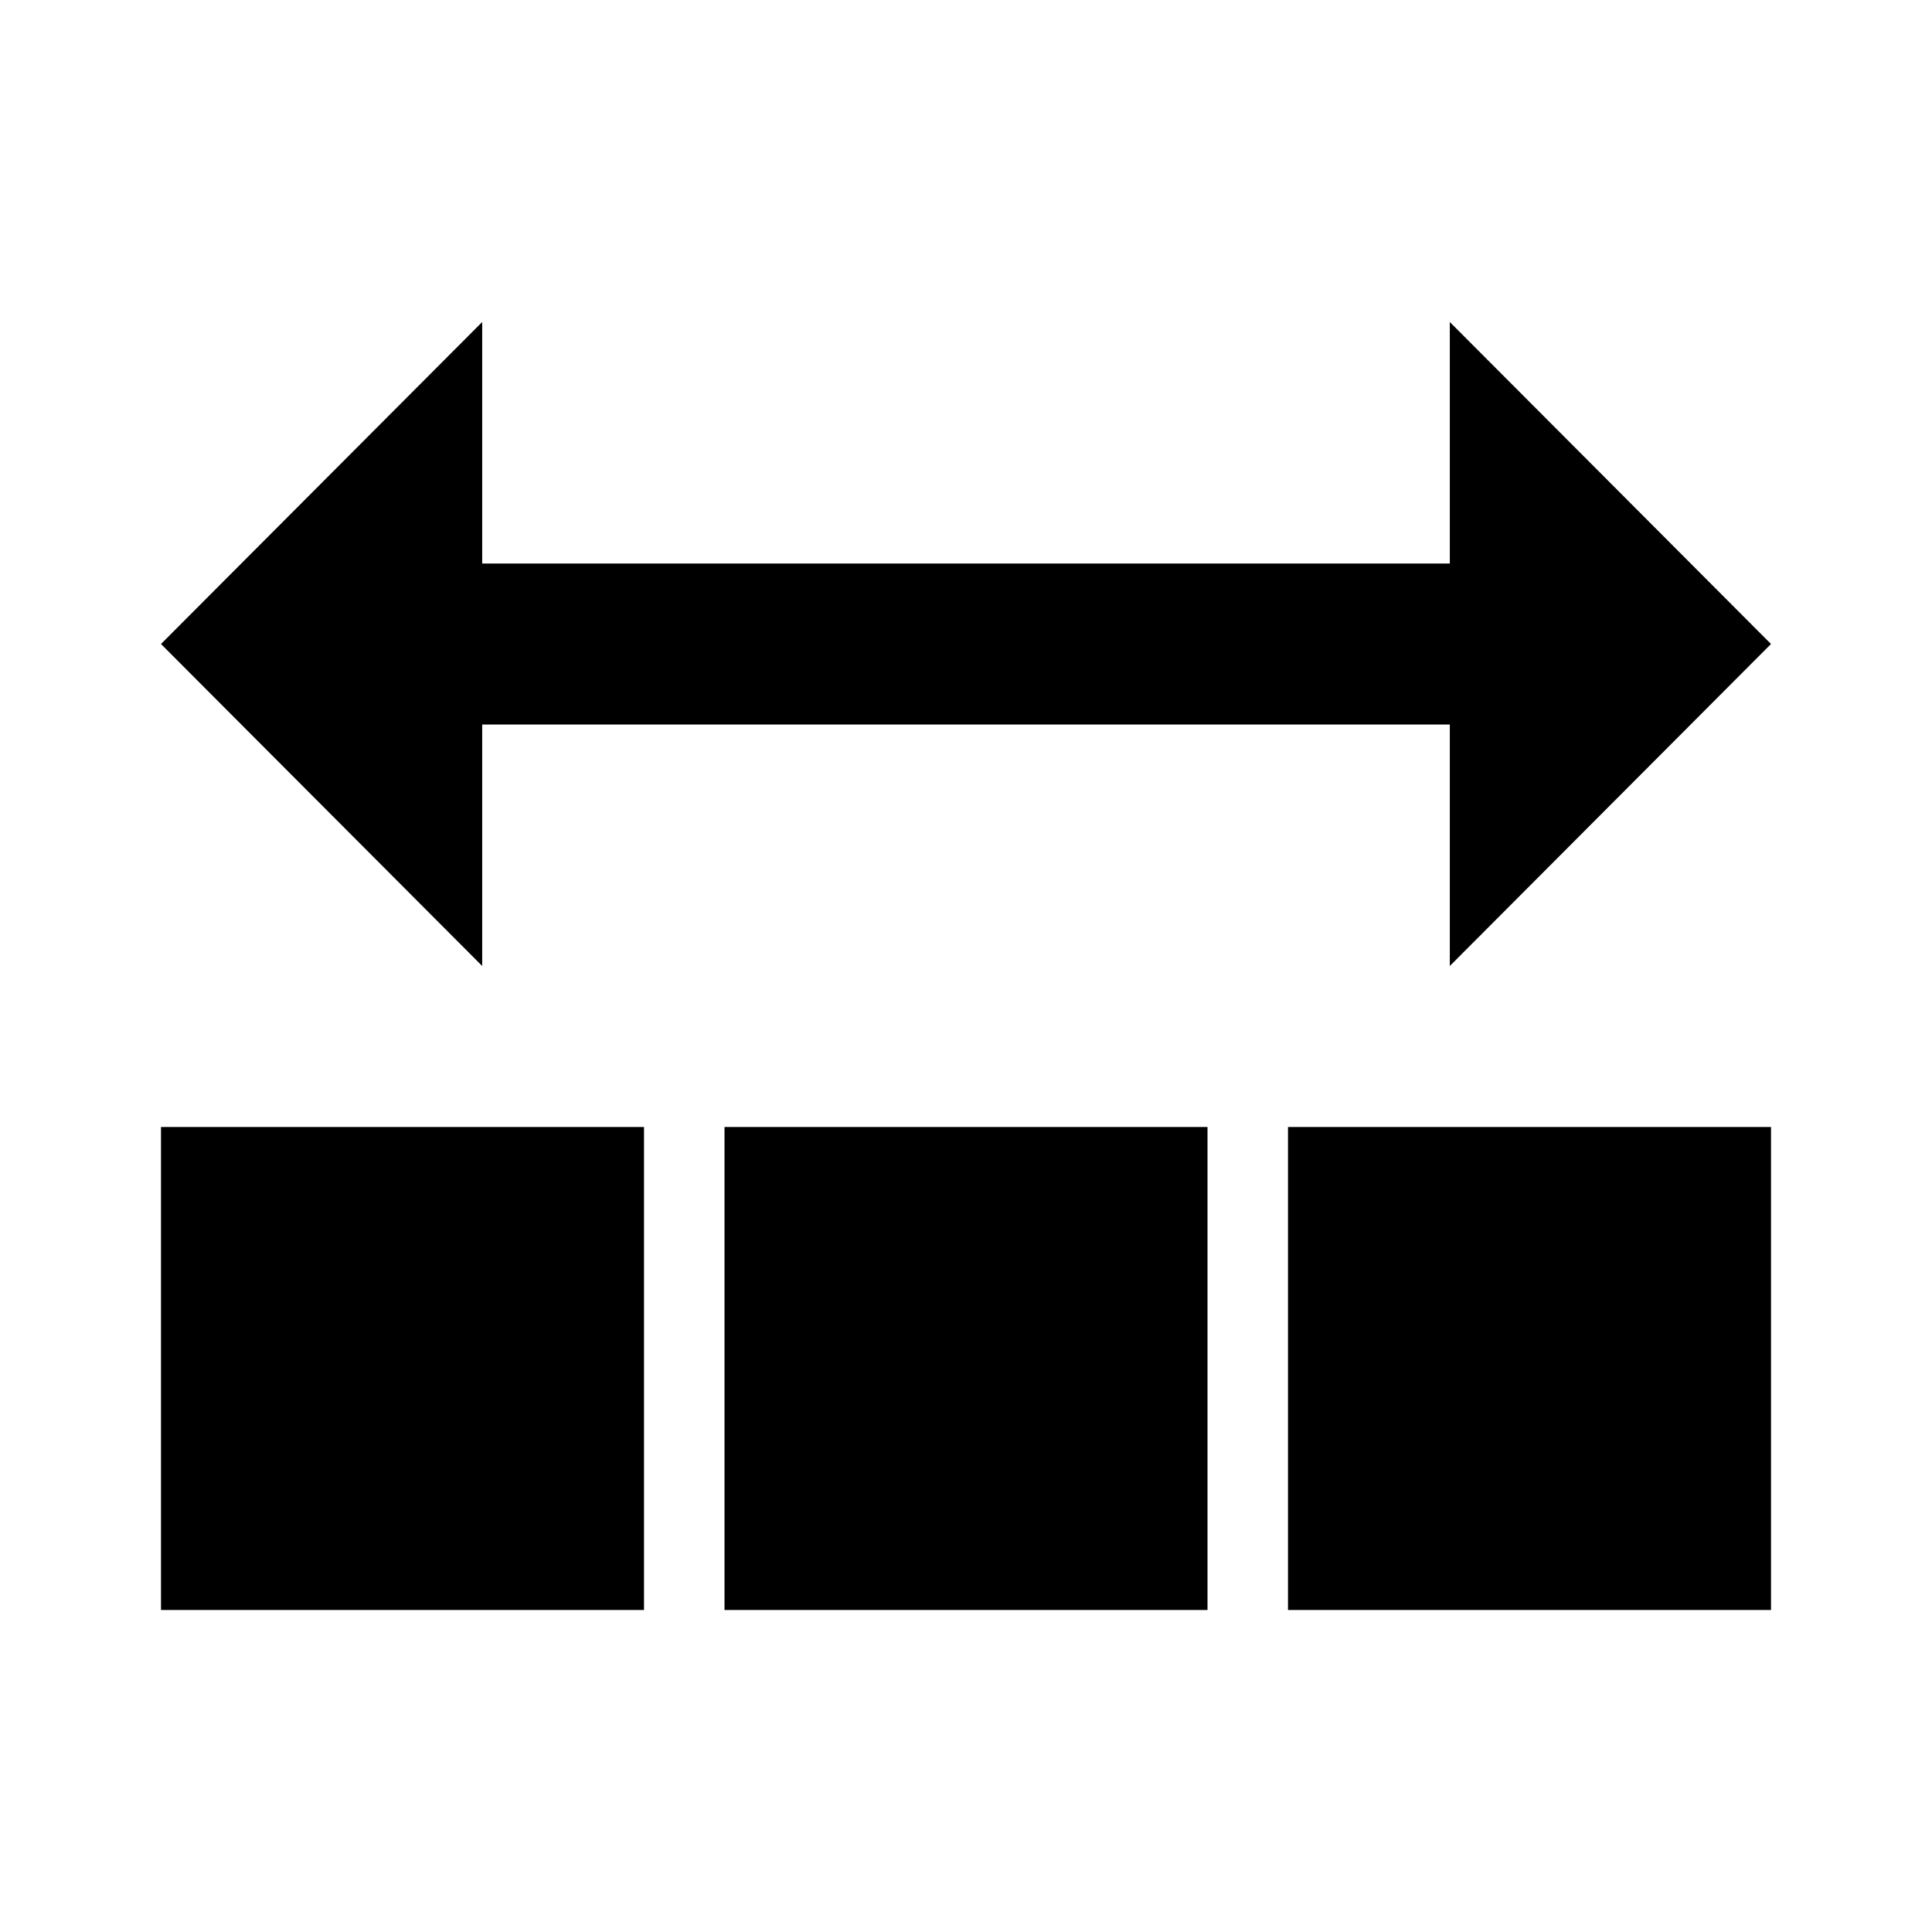 <?xml version="1.0" encoding="utf-8"?>
<!-- Uploaded to: SVG Repo, www.svgrepo.com, Generator: SVG Repo Mixer Tools -->
<svg width="800px" height="800px" viewBox="0 0 24 24" xmlns="http://www.w3.org/2000/svg" xmlns:xlink="http://www.w3.org/1999/xlink">
  <defs>
    <clipPath id="a">
      <rect width="24" height="24" fill="none"/>
    </clipPath>
  </defs>
  <title>cardsorting</title>
  <g clip-path="url(#a)">
    <rect width="24" height="24" fill="none" stroke="#000000" stroke-width="0" opacity="0.01"/>
  </g>
  <g>
    <rect x="2" y="14" width="6" height="6"/>
    <rect x="9" y="14" width="6" height="6"/>
    <rect x="16" y="14" width="6" height="6"/>
    <polygon points="5.99 9 11 9 13 9 18.01 9 18.01 12 22 8 18.01 4 18.01 7 13 7 11 7 5.99 7 5.99 4 2 8 5.99 12 5.99 9"/>
  </g>
</svg>